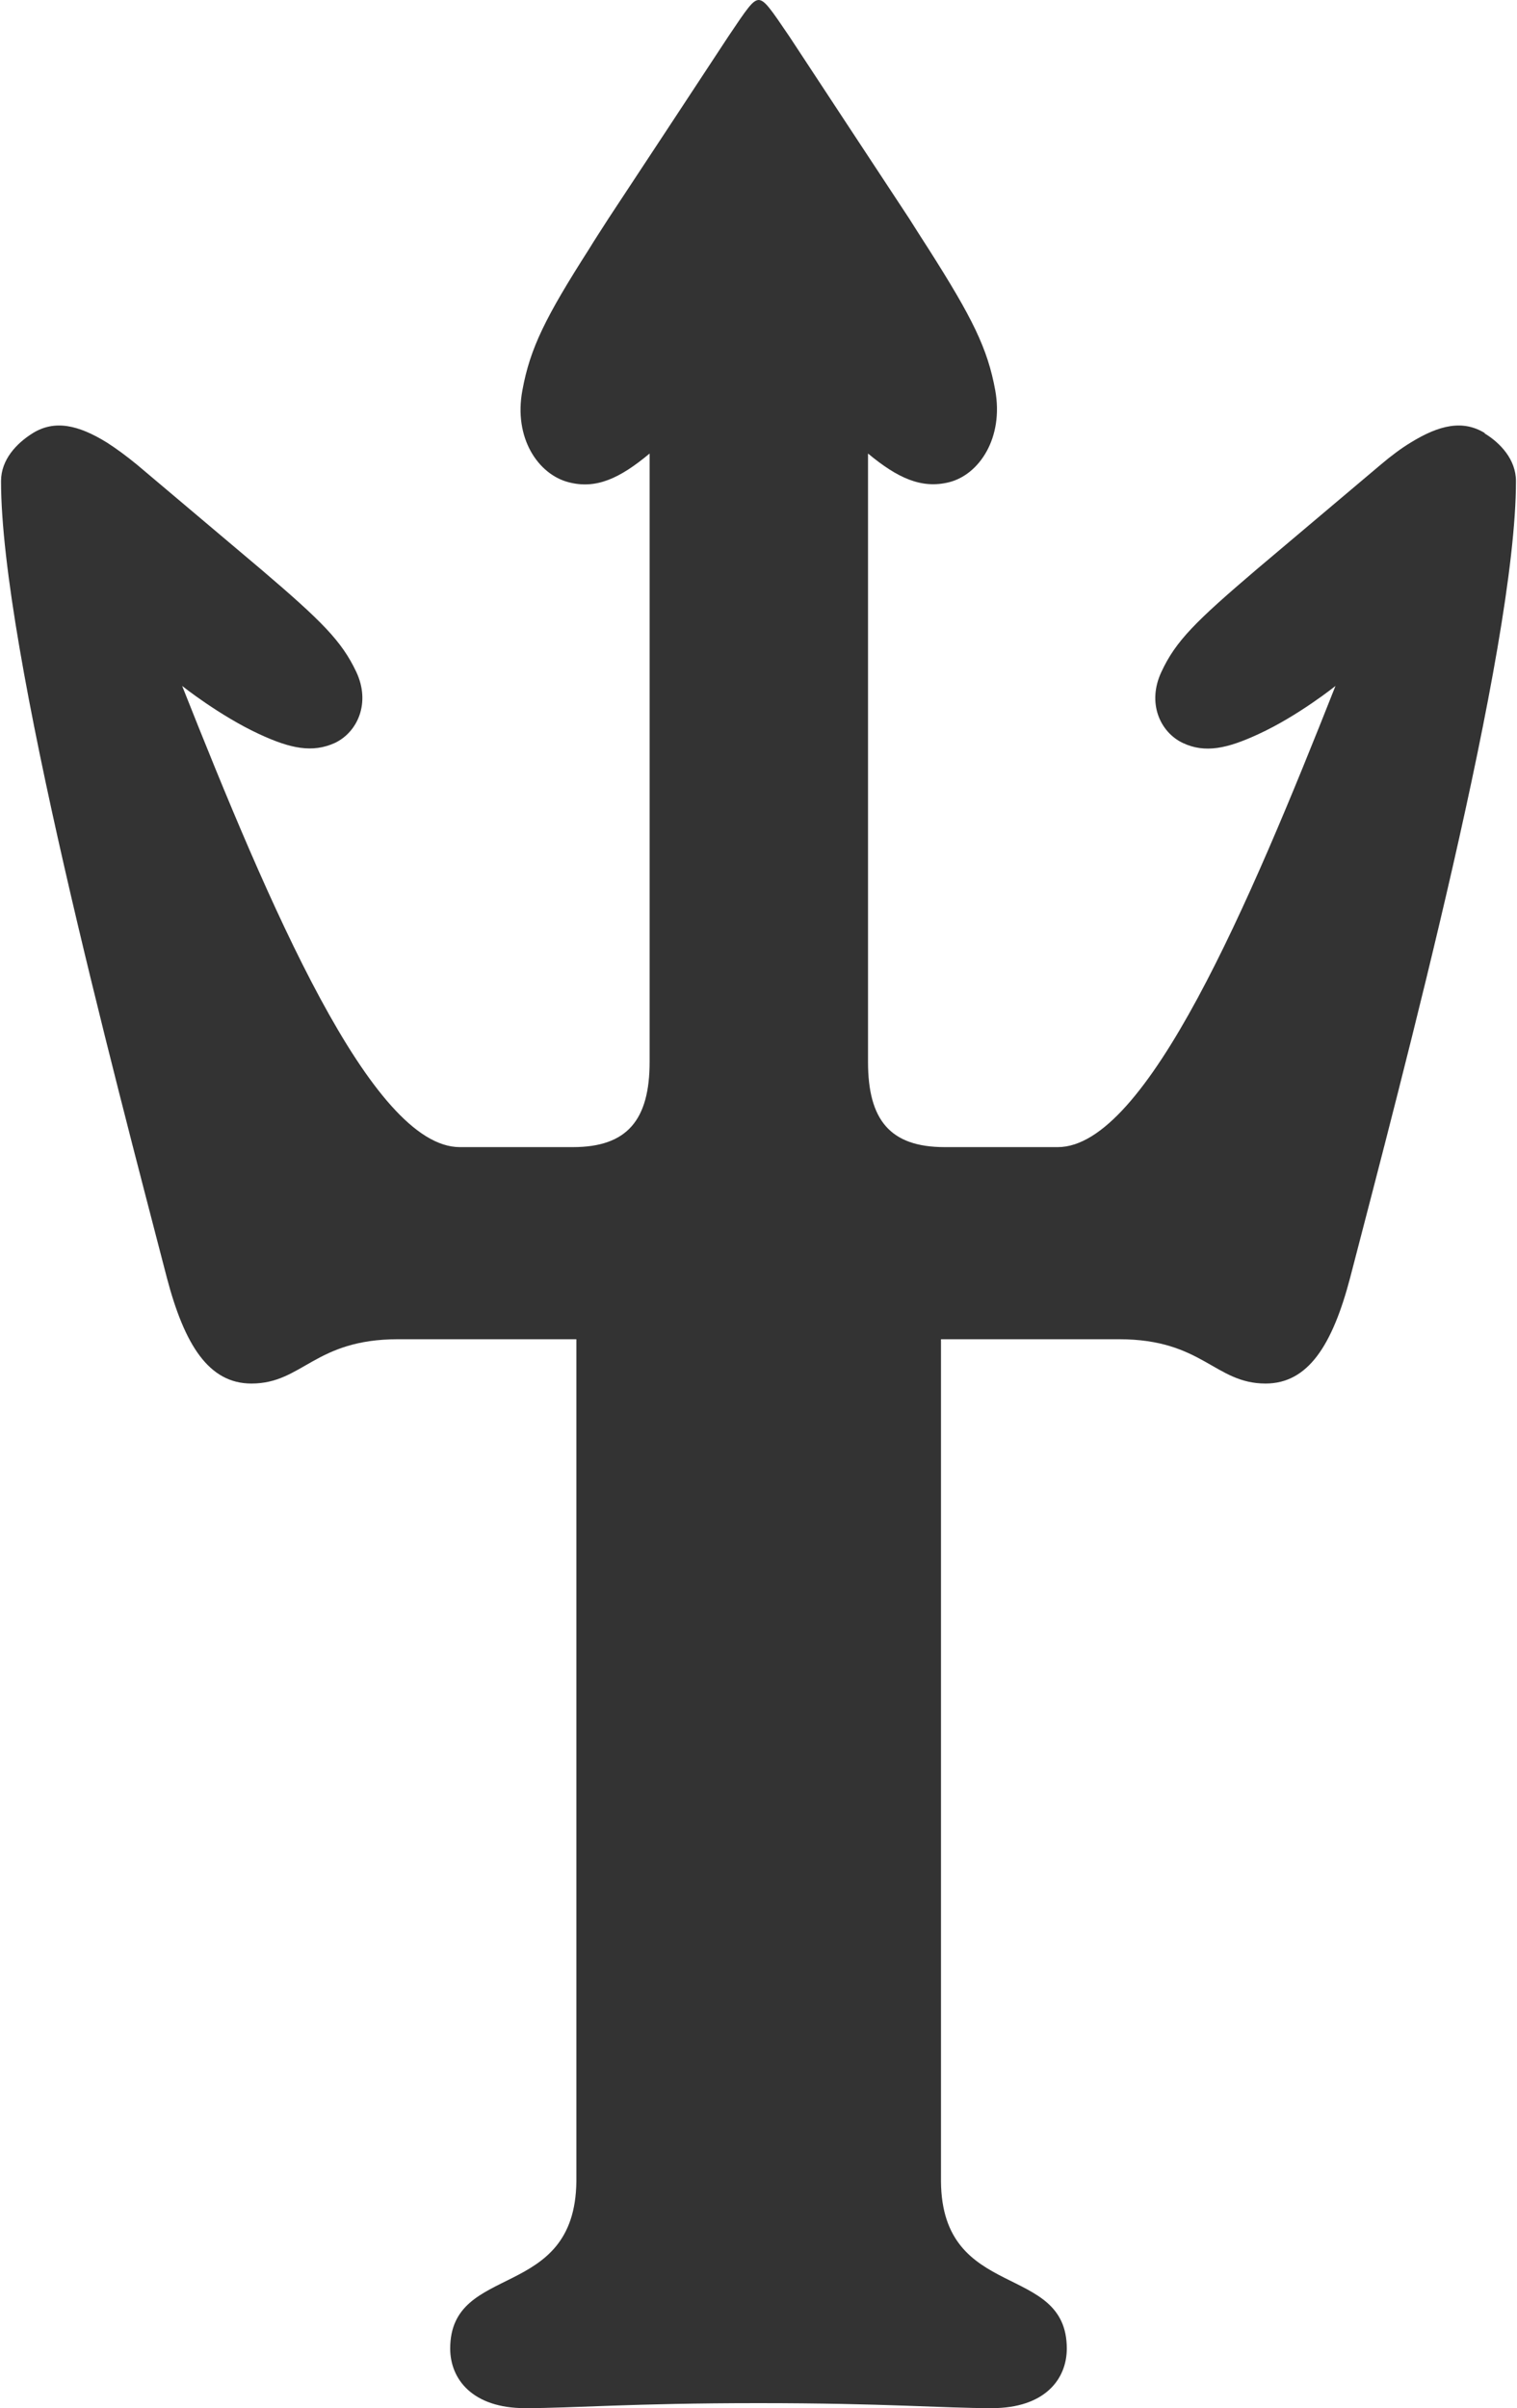 <?xml version="1.0" encoding="UTF-8"?>
<!DOCTYPE svg PUBLIC "-//W3C//DTD SVG 1.1//EN" "http://www.w3.org/Graphics/SVG/1.1/DTD/svg11.dtd">
<!-- Creator: CorelDRAW X8 -->
<svg xmlns="http://www.w3.org/2000/svg" xml:space="preserve" width="126px" height="200px" version="1.1" style="shape-rendering:geometricPrecision; text-rendering:geometricPrecision; image-rendering:optimizeQuality; fill-rule:evenodd; clip-rule:evenodd"
viewBox="0 0 26331 41852"
 xmlns:xlink="http://www.w3.org/1999/xlink">
 <defs>
  <style type="text/css">
   <![CDATA[
    .fil0 {fill:#333333}
   ]]>
  </style>
 </defs>
 <g id="Capa_x0020_1">
  <path class="fil0" d="M25793 7529c-382,-237 -793,-145 -1291,162 -162,98 -335,226 -526,388l-2153 1817c-1059,903 -1406,1244 -1655,1782 -255,544 -18,1048 370,1233 388,185 776,98 1314,-151 694,-318 1342,-839 1342,-839 -1499,3791 -3287,8015 -4826,8015l-1968 0c-949,0 -1331,-474 -1331,-1481l0 -10573c515,428 932,619 1412,498 521,-133 949,-770 799,-1598 -133,-729 -399,-1261 -1157,-2453 -105,-162 -215,-336 -336,-527l-1082 -1643 -1001 -1522c-330,-487 -429,-631 -533,-637 -104,0 -202,145 -532,637l-1001 1522 -1083 1643c-121,191 -237,365 -335,527 -758,1186 -1025,1724 -1158,2453 -156,828 272,1459 799,1598 480,127 891,-64 1412,-498l0 10573c0,1007 -388,1481 -1331,1481l-1968 0c-1539,0 -3321,-4218 -4826,-8015 0,0 654,521 1343,839 538,249 920,330 1313,151 388,-185 625,-689 371,-1233 -255,-538 -596,-879 -1655,-1782l-2153 -1817c-191,-157 -365,-284 -527,-388 -497,-307 -908,-399 -1290,-162 -278,174 -550,457 -550,833 0,2923 1968,10318 2882,13843 307,1169 729,1840 1470,1840 891,0 1094,-770 2546,-770l3102 0 0 14636c-23,2095 -2193,1400 -2193,2905 0,532 387,1036 1302,1036 856,0 1834,-87 4056,-87 2223,0 3201,87 4057,87 920,0 1302,-504 1302,-1036 0,-1505 -2170,-810 -2187,-2905l0 -14636c0,0 3096,0 3096,0 1452,0 1661,770 2546,770 741,0 1163,-671 1470,-1840 914,-3524 2882,-10920 2882,-13843 0,-376 -272,-665 -550,-833l12 0z"/>
 </g>
</svg>
